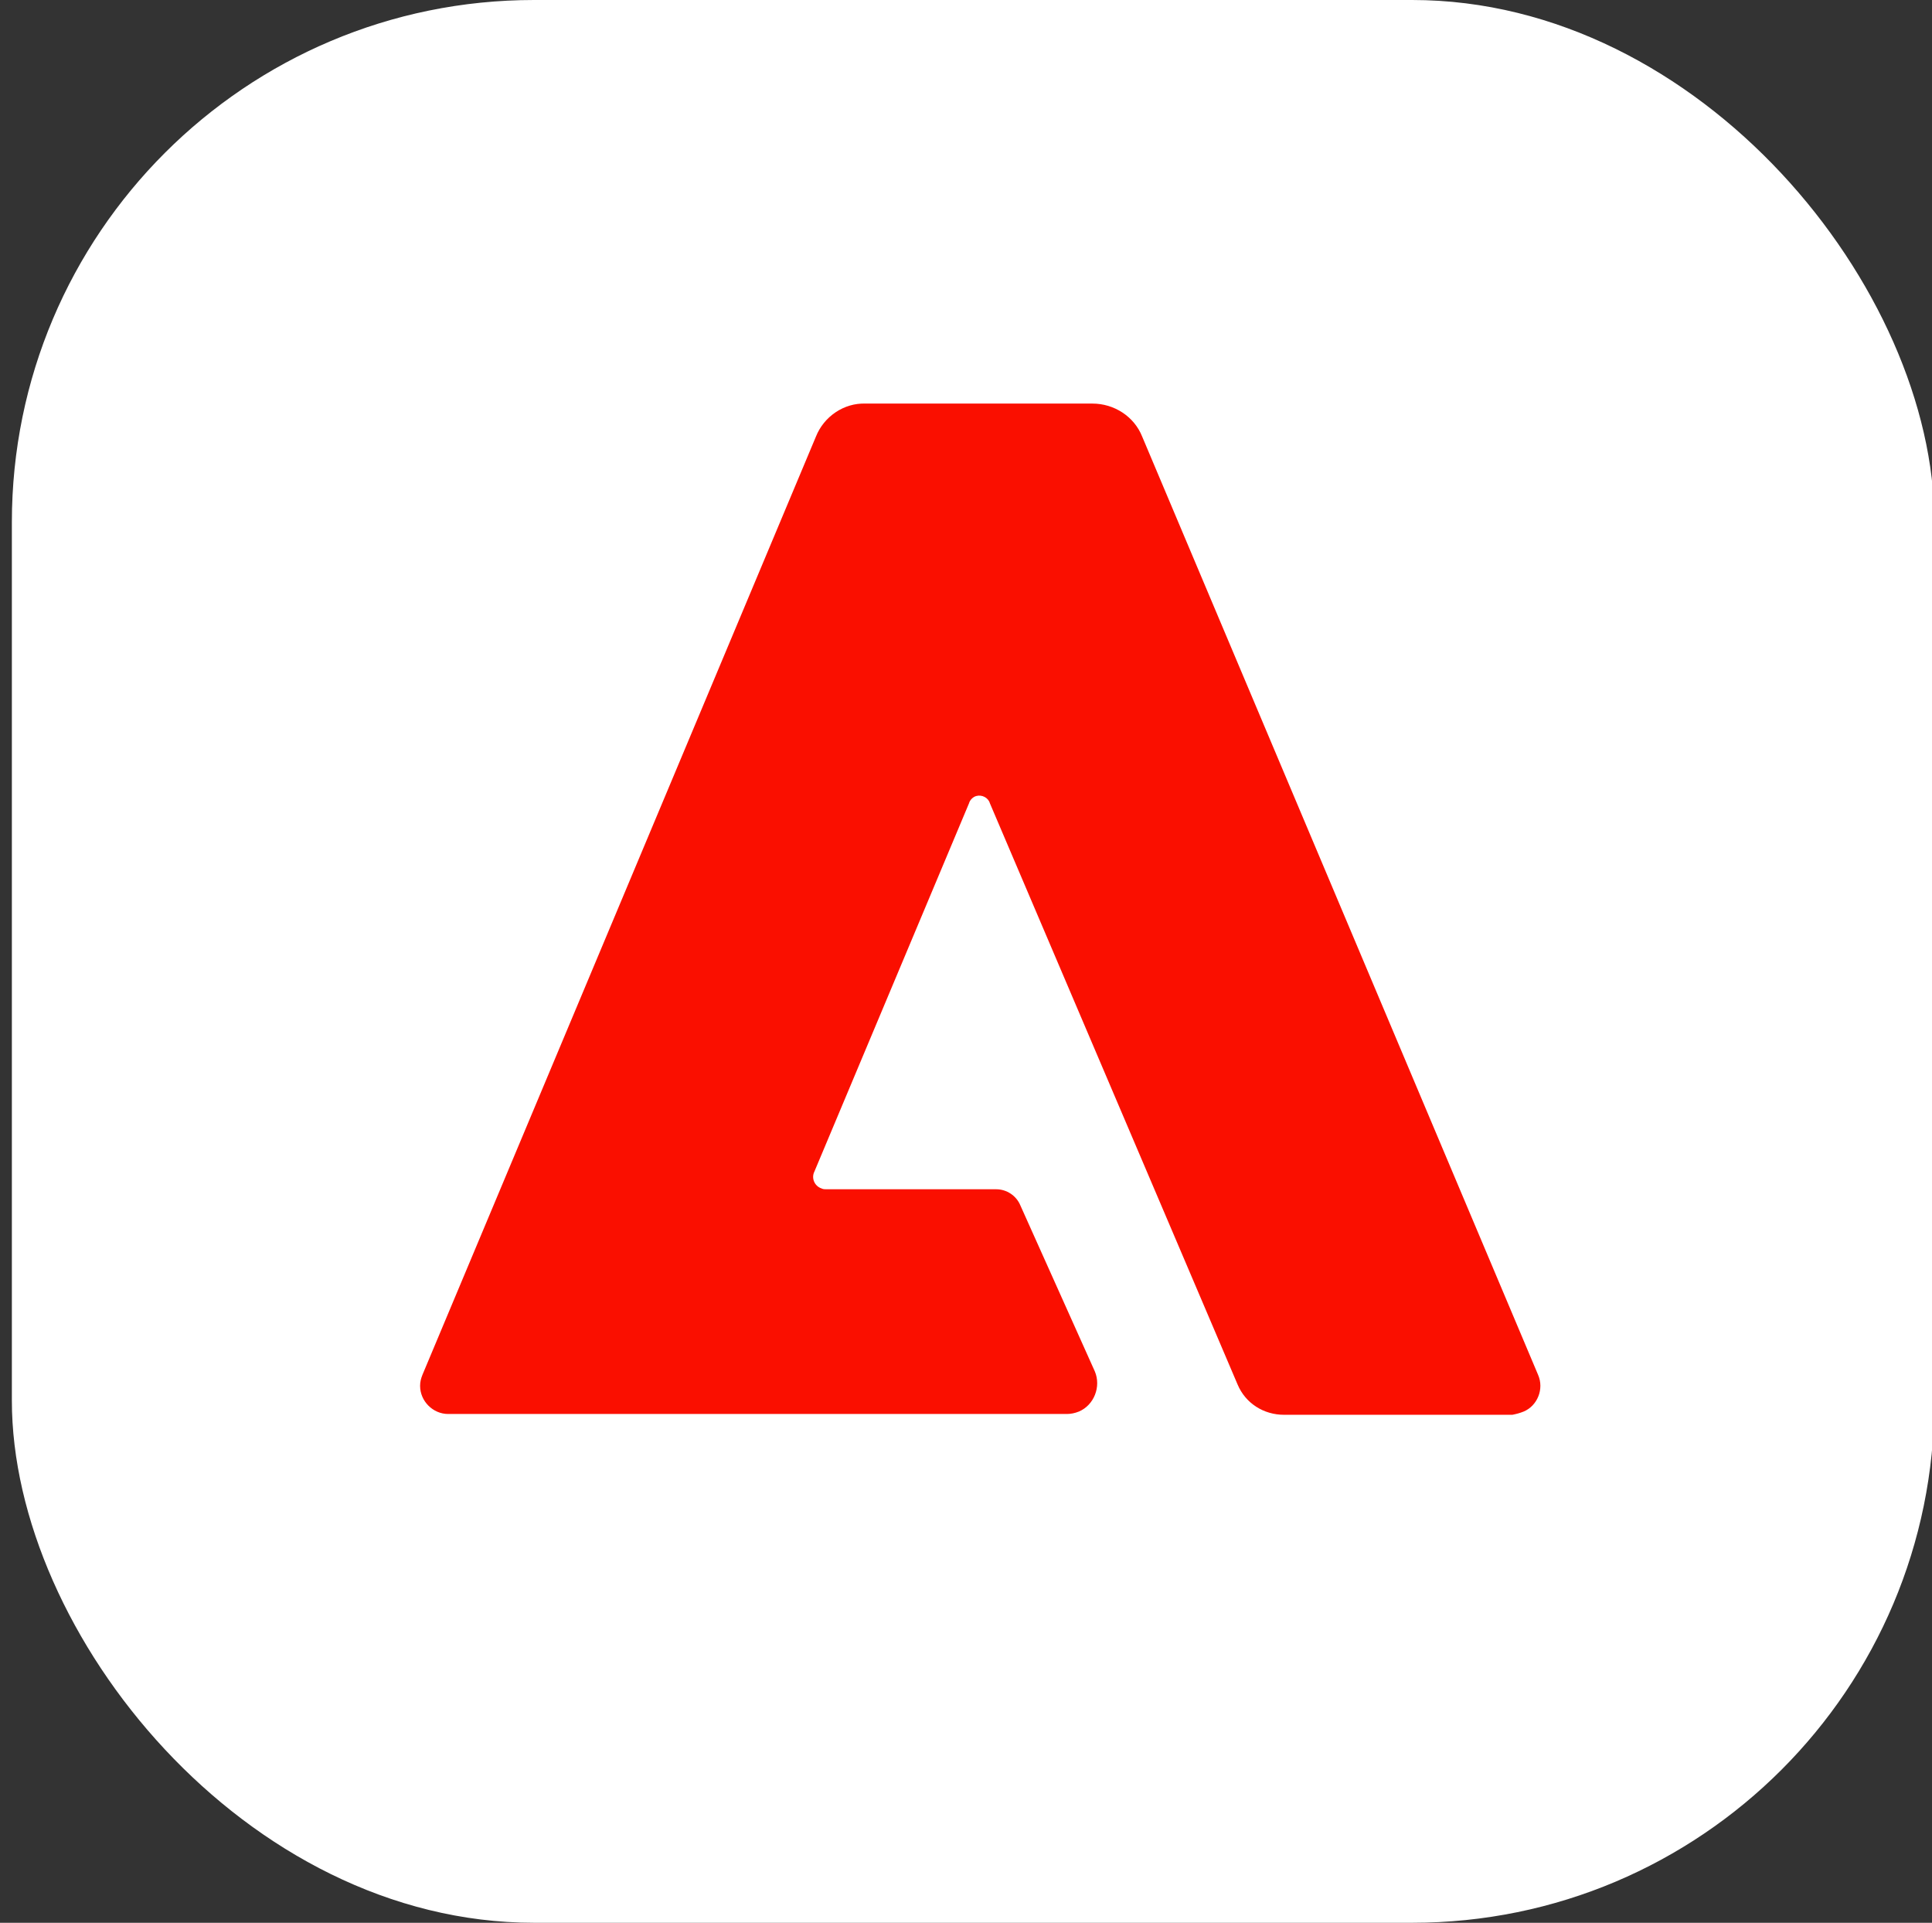 <svg width="407" height="405" viewBox="0 0 407 405" fill="none" xmlns="http://www.w3.org/2000/svg">
<rect x="0" y="0" width="407" height="405" fill="#333333" stroke="none"/>
<g clip-path="url(#clip0_202_48)">
<rect x="2.5" width="405" height="405" rx="110" fill="white"/>
<path d="M318.599 298H270.486C266.266 298 262.383 295.633 260.695 291.576L208.53 169.19C208.192 168.007 206.842 167.331 205.66 167.669C204.985 167.838 204.309 168.514 204.14 169.19L171.559 246.78C170.883 248.133 171.559 249.823 173.078 250.33C173.416 250.499 173.753 250.499 174.091 250.499H209.88C212.075 250.499 214.101 251.852 214.945 253.88L230.645 288.872C231.996 292.084 230.476 295.972 227.269 297.324C226.425 297.662 225.58 297.831 224.736 297.831H94.409C91.201 297.831 88.5 295.126 88.5 291.914C88.5 291.069 88.669 290.393 89.007 289.548L171.896 91.938C173.584 87.712 177.805 84.838 182.363 85.007H230.138C234.697 85.007 238.917 87.712 240.605 91.938L324.001 289.548C325.352 292.591 323.833 296.141 320.963 297.324C320.119 297.662 319.443 297.831 318.599 298Z" fill="#FA0F00"/>
</g>
<defs>
<clipPath id="clip0_202_48">
<rect width="407" height="405" fill="white"/>
</clipPath>
</defs>
</svg>
